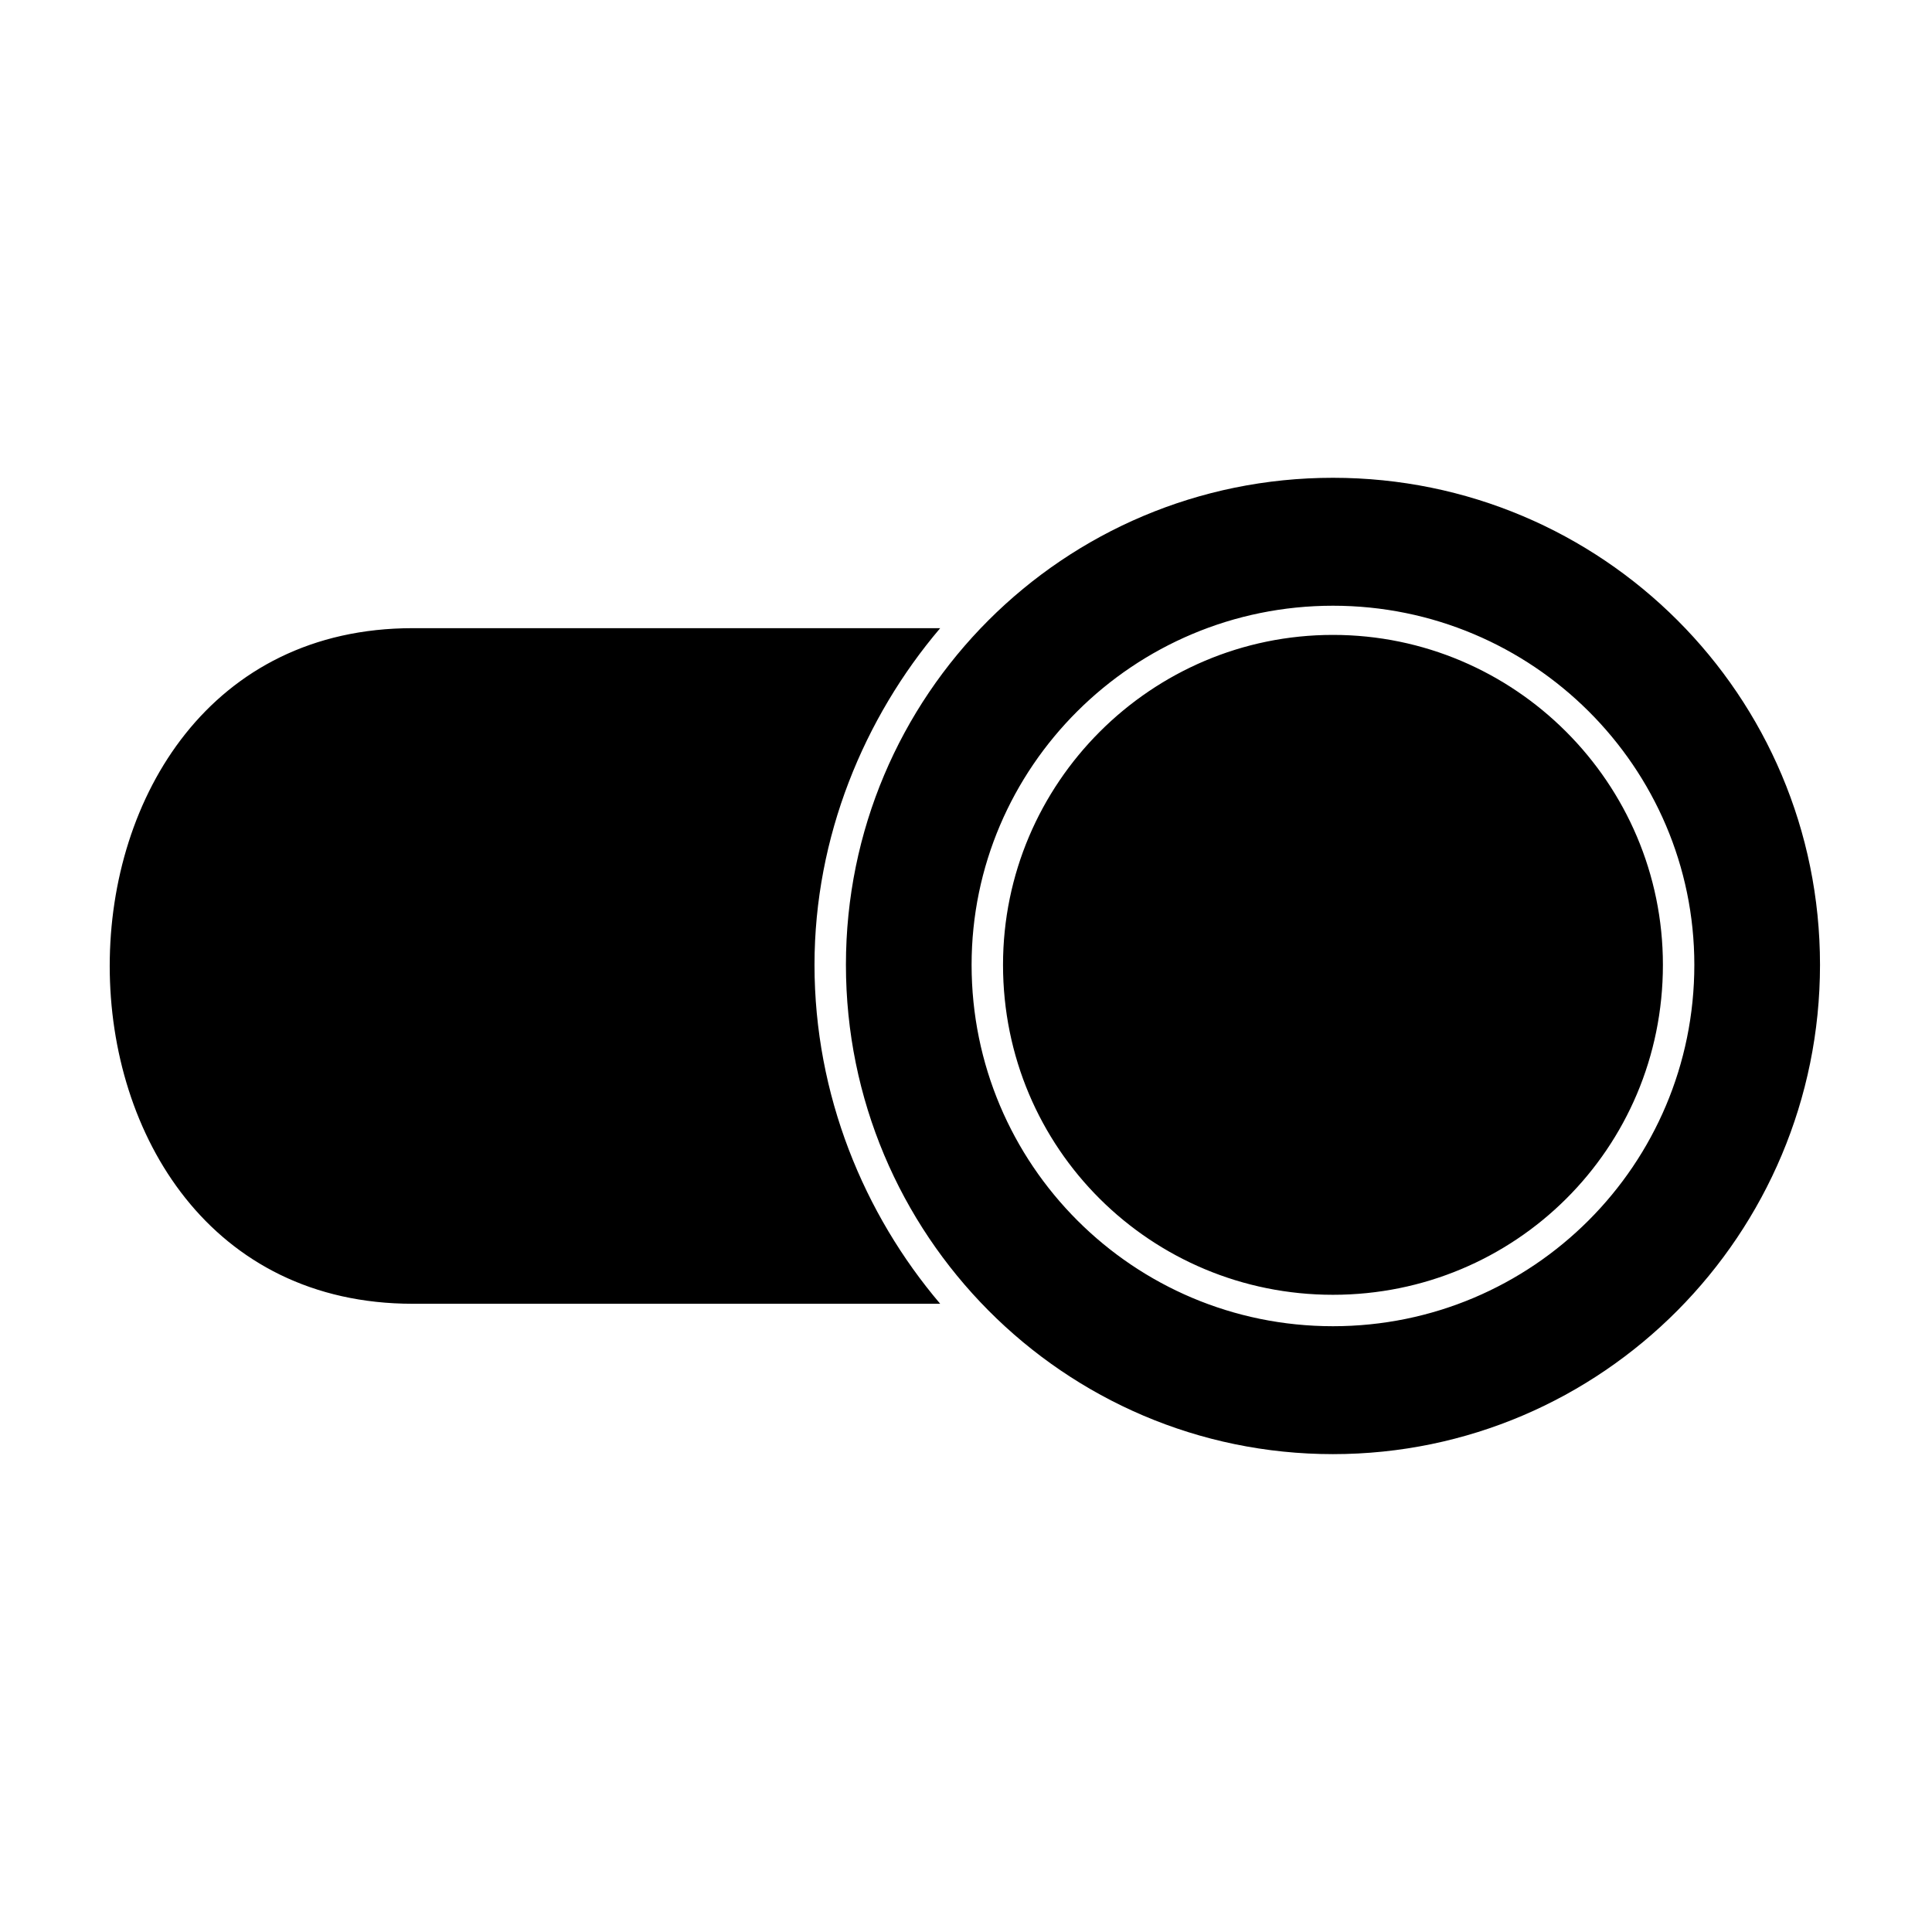 <?xml version="1.0" encoding="UTF-8"?>
<!-- Uploaded to: ICON Repo, www.iconrepo.com, Generator: ICON Repo Mixer Tools -->
<svg fill="#000000" width="800px" height="800px" version="1.1" viewBox="144 144 512 512" xmlns="http://www.w3.org/2000/svg">
 <path d="m497.25 270.62c-71.379 0-129.07 57.695-129.07 129.07 0 71.379 57.695 129.67 129.07 129.67s129.07-58.293 129.07-129.67c0-71.379-57.695-129.07-129.07-129.07zm0 41.637c-48.18 0-87.438 39.258-87.438 87.438 0 48.773 39.258 87.438 87.438 87.438s87.438-38.664 87.438-87.438c0-48.18-39.258-87.438-87.438-87.438zm-104.09-1.785h-139.78c-107.07 0-107.07 179.04 0 179.04h139.78c-20.223-23.793-33.309-55.316-33.309-89.816 0-33.906 13.086-65.43 33.309-89.223zm104.09-5.949c-52.938 0-95.766 42.828-95.766 95.172 0 52.938 42.828 95.766 95.766 95.766s95.766-42.828 95.766-95.766c0-52.344-42.828-95.172-95.766-95.172z" fill-rule="evenodd"/>
</svg>